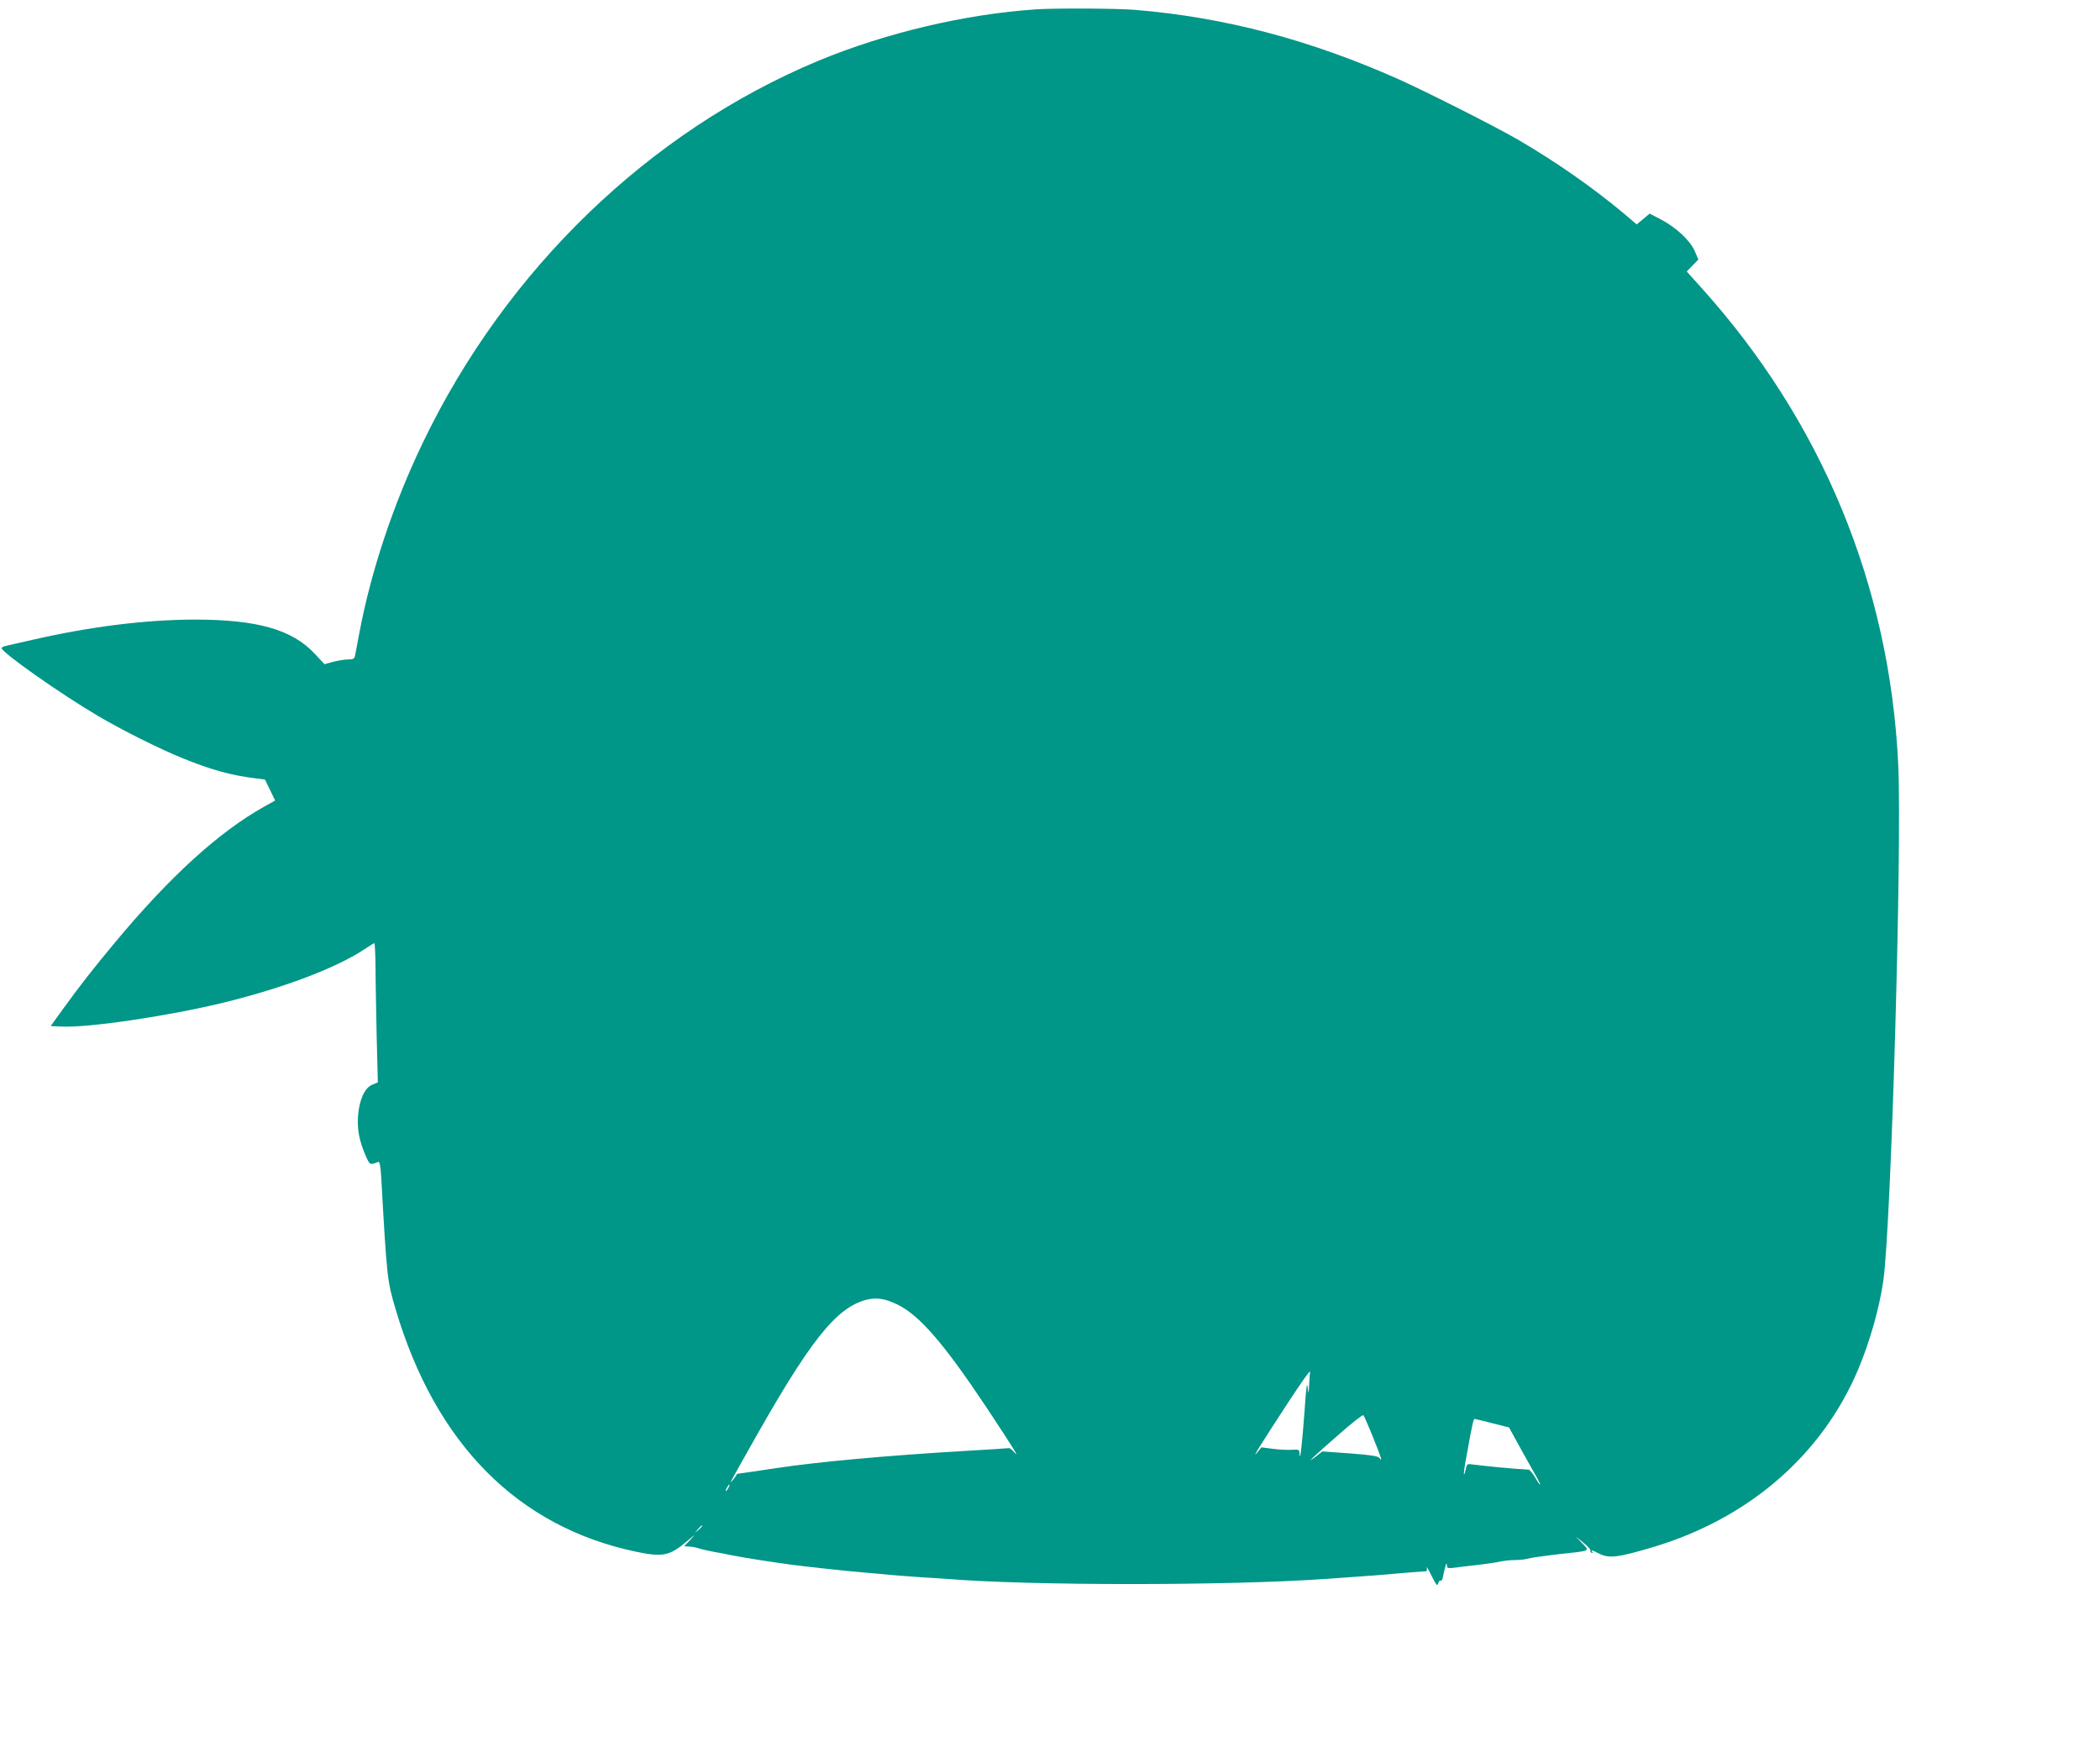 <?xml version="1.0" standalone="no"?>
<!DOCTYPE svg PUBLIC "-//W3C//DTD SVG 20010904//EN"
 "http://www.w3.org/TR/2001/REC-SVG-20010904/DTD/svg10.dtd">
<svg version="1.0" xmlns="http://www.w3.org/2000/svg"
 width="1280pt" height="1068pt" viewBox="0 0 1280 1068"
 preserveAspectRatio="xMidYMid meet">
<g transform="translate(0,1068) scale(0.1,-0.1)"
fill="#009688" stroke="none">
<path d="M6315 10623 c-433 -29 -919 -144 -1328 -314 -1030 -430 -1901 -1271
-2408 -2324 -182 -378 -318 -788 -389 -1165 -12 -63 -23 -125 -26 -137 -4 -19
-11 -23 -42 -23 -20 0 -61 -7 -90 -14 l-54 -15 -59 63 c-138 149 -353 209
-734 209 -298 -1 -631 -42 -985 -123 -74 -17 -147 -33 -162 -37 -16 -3 -28 -9
-28 -14 0 -26 354 -276 590 -415 144 -85 372 -199 515 -257 170 -69 298 -105
445 -122 l55 -7 31 -64 31 -64 -66 -37 c-275 -153 -576 -427 -908 -826 -137
-164 -220 -271 -322 -412 l-72 -100 68 -3 c164 -8 661 66 994 148 368 91 688
213 859 329 25 17 48 31 52 31 3 0 6 -66 7 -147 0 -82 4 -273 7 -425 l7 -276
-35 -15 c-46 -19 -79 -94 -86 -193 -5 -80 8 -150 46 -237 26 -60 26 -60 78
-40 8 3 14 -27 18 -99 34 -607 36 -626 87 -798 243 -821 744 -1327 1464 -1479
166 -35 208 -26 315 66 52 44 53 44 18 7 l-38 -40 33 -2 c17 -1 43 -6 57 -11
14 -5 54 -14 90 -21 36 -6 83 -15 105 -20 61 -13 251 -43 380 -60 95 -12 322
-37 420 -45 39 -3 113 -10 165 -15 52 -5 140 -11 195 -15 55 -3 125 -8 155
-10 513 -42 1716 -42 2315 0 256 18 363 26 455 35 58 5 118 9 133 10 24 0 28
3 23 23 -3 12 10 -9 29 -48 30 -59 36 -66 41 -48 4 13 10 20 15 17 5 -2 11 5
13 18 15 73 24 101 25 80 1 -23 3 -24 54 -18 28 4 93 12 142 17 50 6 109 15
132 20 23 5 63 9 90 9 26 0 64 4 83 10 19 5 98 16 175 25 206 22 196 18 149
67 l-39 41 47 -38 c26 -21 45 -42 42 -46 -2 -4 1 -11 7 -15 8 -4 9 -3 5 4 -10
16 -7 15 39 -8 63 -32 113 -26 335 40 578 174 1023 558 1244 1077 71 167 131
377 155 543 48 334 115 2651 91 3152 -52 1089 -465 2088 -1199 2903 l-90 100
35 36 36 37 -22 51 c-28 65 -113 144 -206 193 l-69 36 -39 -33 -40 -33 -80 68
c-189 158 -414 315 -646 450 -134 78 -558 292 -723 366 -543 242 -1064 379
-1610 424 -117 9 -480 11 -602 3z m-848 -7894 c136 -65 284 -236 546 -629 172
-260 207 -317 166 -270 -12 14 -26 24 -31 22 -5 -1 -125 -9 -266 -17 -476 -28
-894 -66 -1152 -105 -99 -15 -214 -32 -227 -33 -7 0 -13 -3 -13 -6 0 -3 -10
-17 -21 -31 -27 -32 -30 -37 101 195 364 649 524 852 709 901 61 16 113 9 188
-27z m2513 -481 c-4 -72 -4 -72 -10 -23 -3 36 -9 -5 -18 -140 -14 -194 -28
-325 -31 -270 -1 29 -2 30 -48 27 -27 -2 -79 1 -116 6 l-68 9 -30 -36 c-31
-37 27 56 193 310 74 113 127 189 133 189 0 0 -2 -33 -5 -72z m389 -330 c53
-132 59 -152 39 -126 -10 12 -51 18 -180 28 l-168 12 -42 -33 c-66 -50 -17 -3
141 135 79 70 147 123 151 119 4 -4 31 -65 59 -135z m727 86 l102 -26 78 -142
c43 -77 87 -156 97 -173 10 -18 17 -33 14 -33 -3 0 -17 20 -31 45 -15 25 -32
45 -39 46 -87 4 -259 21 -354 33 -19 3 -24 -3 -29 -31 -4 -19 -8 -32 -11 -30
-2 3 5 56 17 118 34 189 41 219 48 219 4 0 53 -12 108 -26z m-4656 -394 c-6
-11 -13 -20 -16 -20 -2 0 0 9 6 20 6 11 13 20 16 20 2 0 0 -9 -6 -20z m-160
-233 c0 -2 -10 -12 -22 -23 l-23 -19 19 23 c18 21 26 27 26 19z"/>
</g>
</svg>
